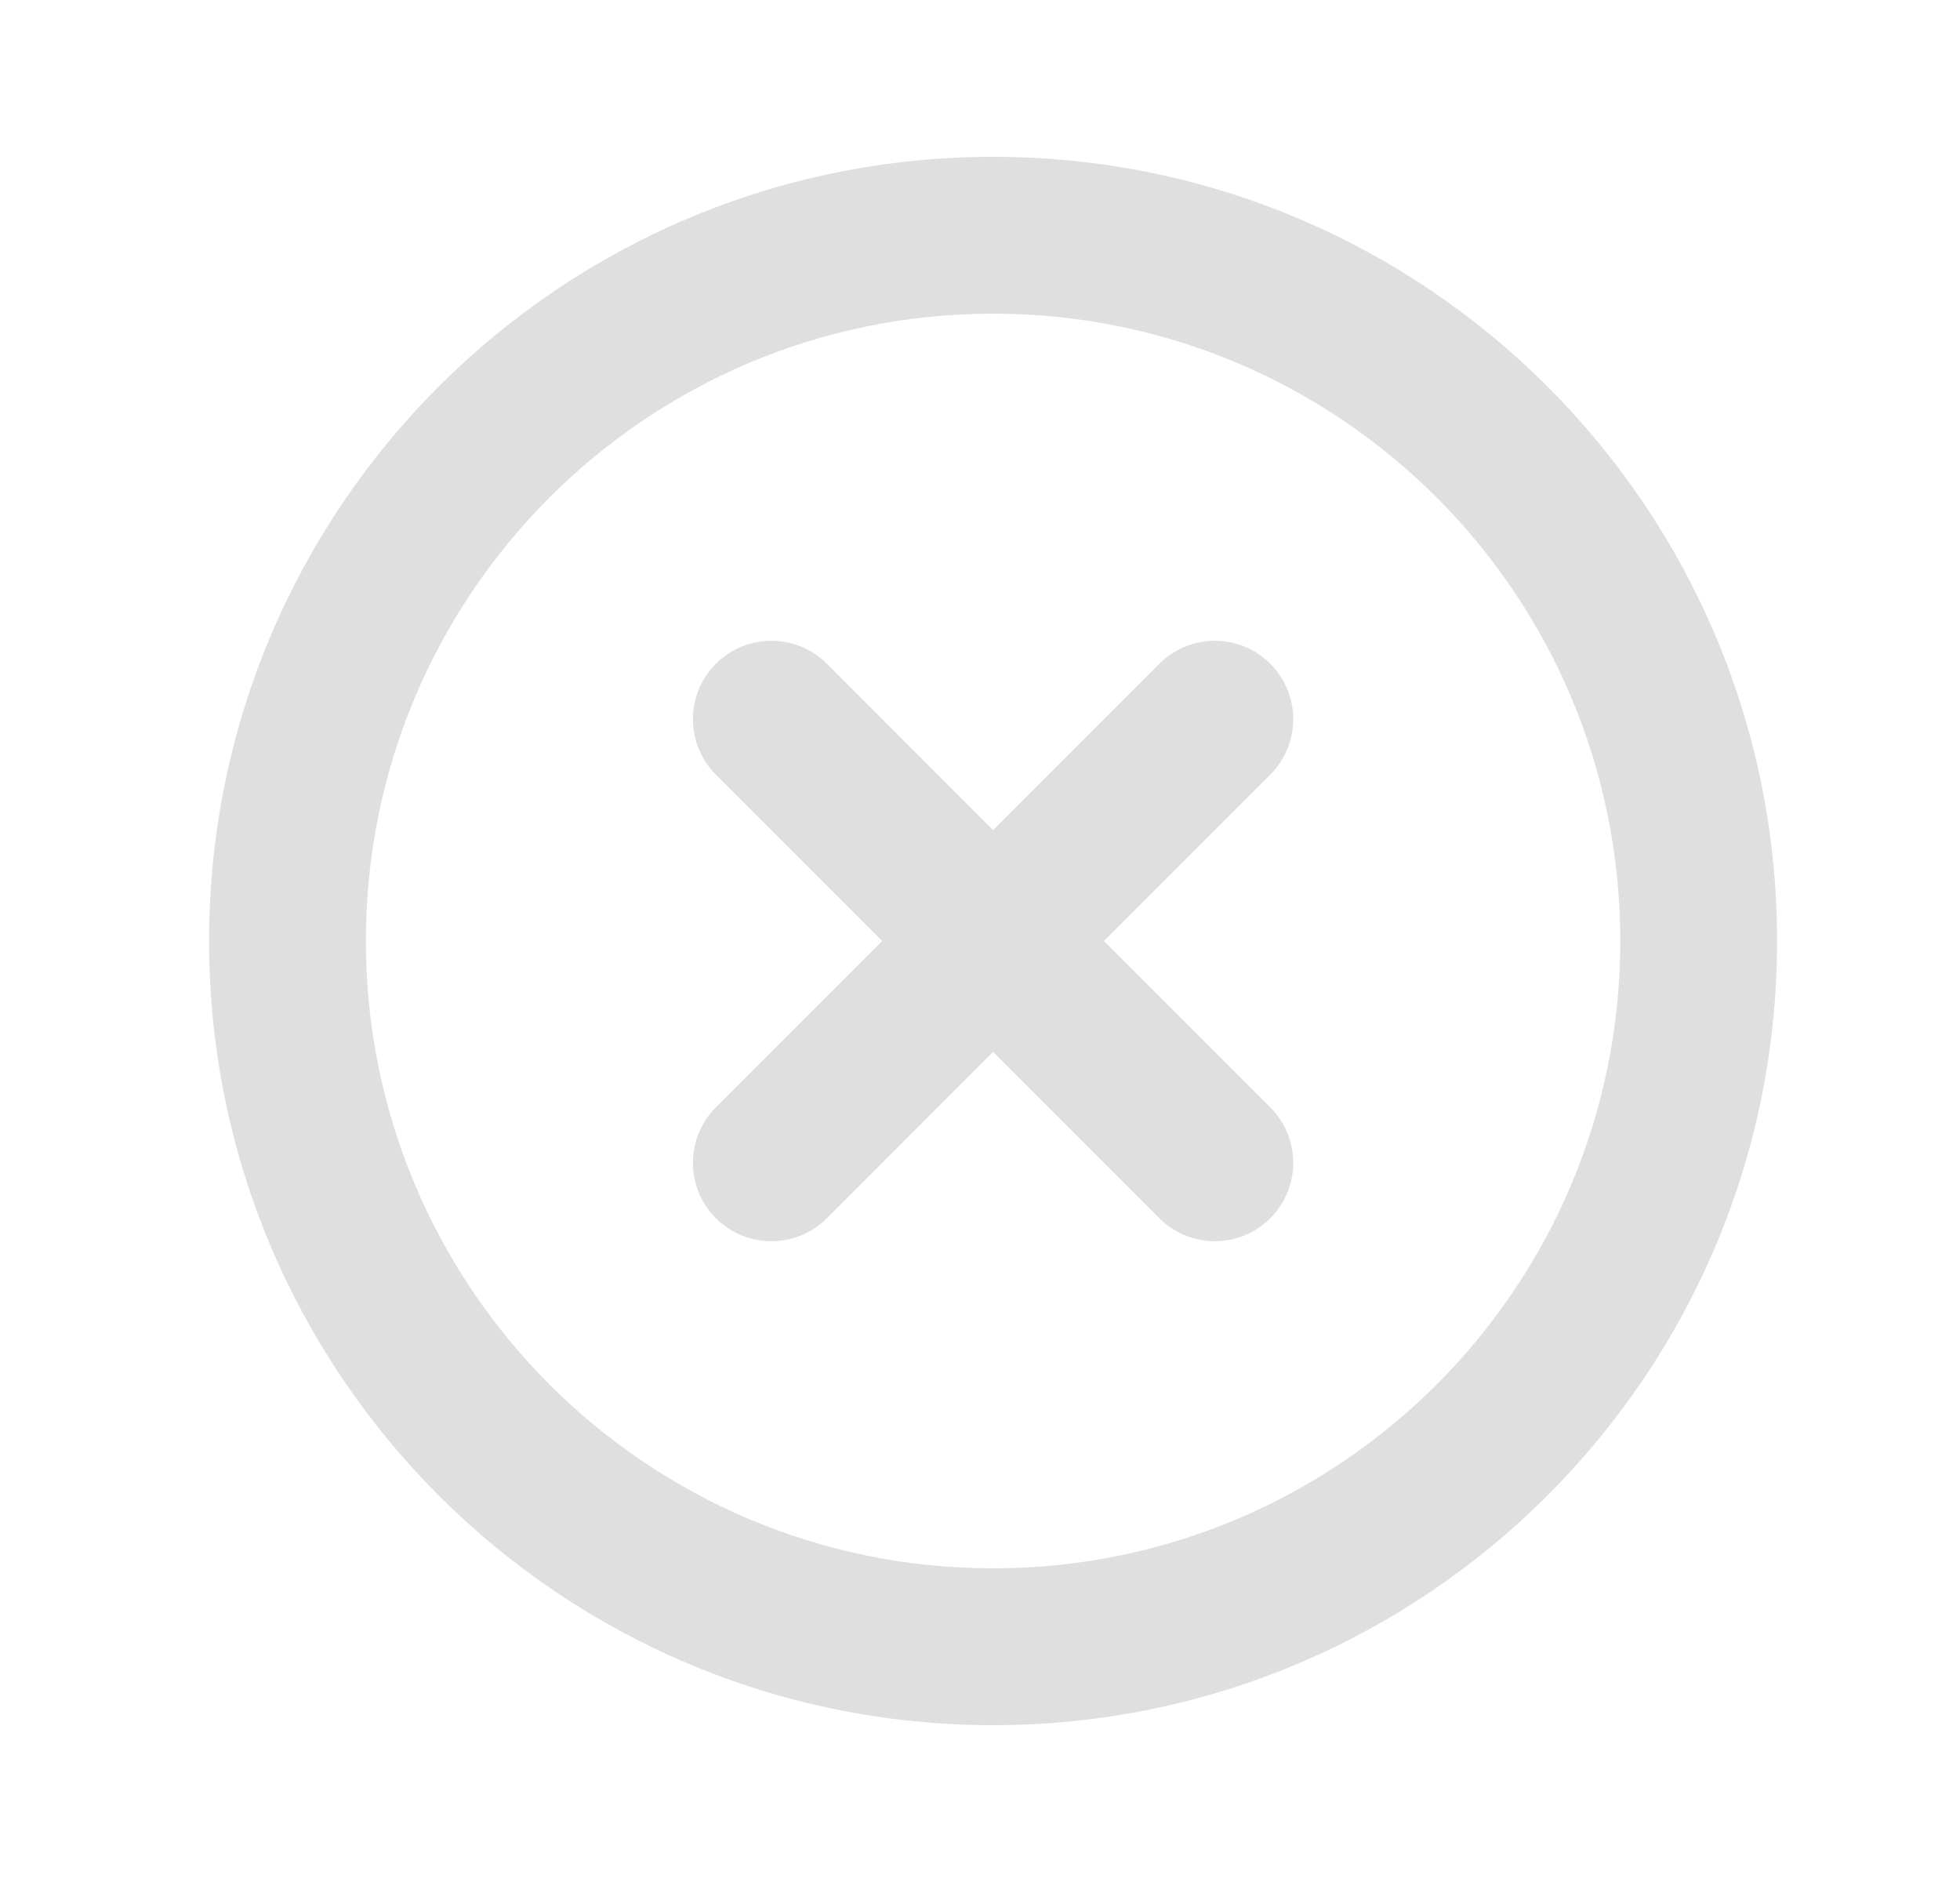 <svg width="25" height="24" viewBox="0 0 25 24" fill="none" xmlns="http://www.w3.org/2000/svg">
<path fill-rule="evenodd" clip-rule="evenodd" d="M20.667 12C20.667 16.418 17.085 20 12.667 20C8.248 20 4.667 16.418 4.667 12C4.667 7.582 8.248 4 12.667 4C17.085 4 20.667 7.582 20.667 12ZM22.667 12C22.667 17.523 18.19 22 12.667 22C7.144 22 2.667 17.523 2.667 12C2.667 6.477 7.144 2 12.667 2C18.19 2 22.667 6.477 22.667 12ZM10.546 8.464C10.155 8.074 9.522 8.074 9.131 8.464C8.741 8.855 8.741 9.488 9.131 9.879L11.253 12L9.131 14.121C8.741 14.512 8.741 15.145 9.131 15.536C9.522 15.926 10.155 15.926 10.546 15.536L12.667 13.414L14.788 15.536C15.179 15.926 15.812 15.926 16.202 15.536C16.593 15.145 16.593 14.512 16.202 14.121L14.081 12L16.202 9.879C16.593 9.488 16.593 8.855 16.202 8.464C15.812 8.074 15.179 8.074 14.788 8.464L12.667 10.586L10.546 8.464Z" fill="#DFDFDF"/>
</svg>
